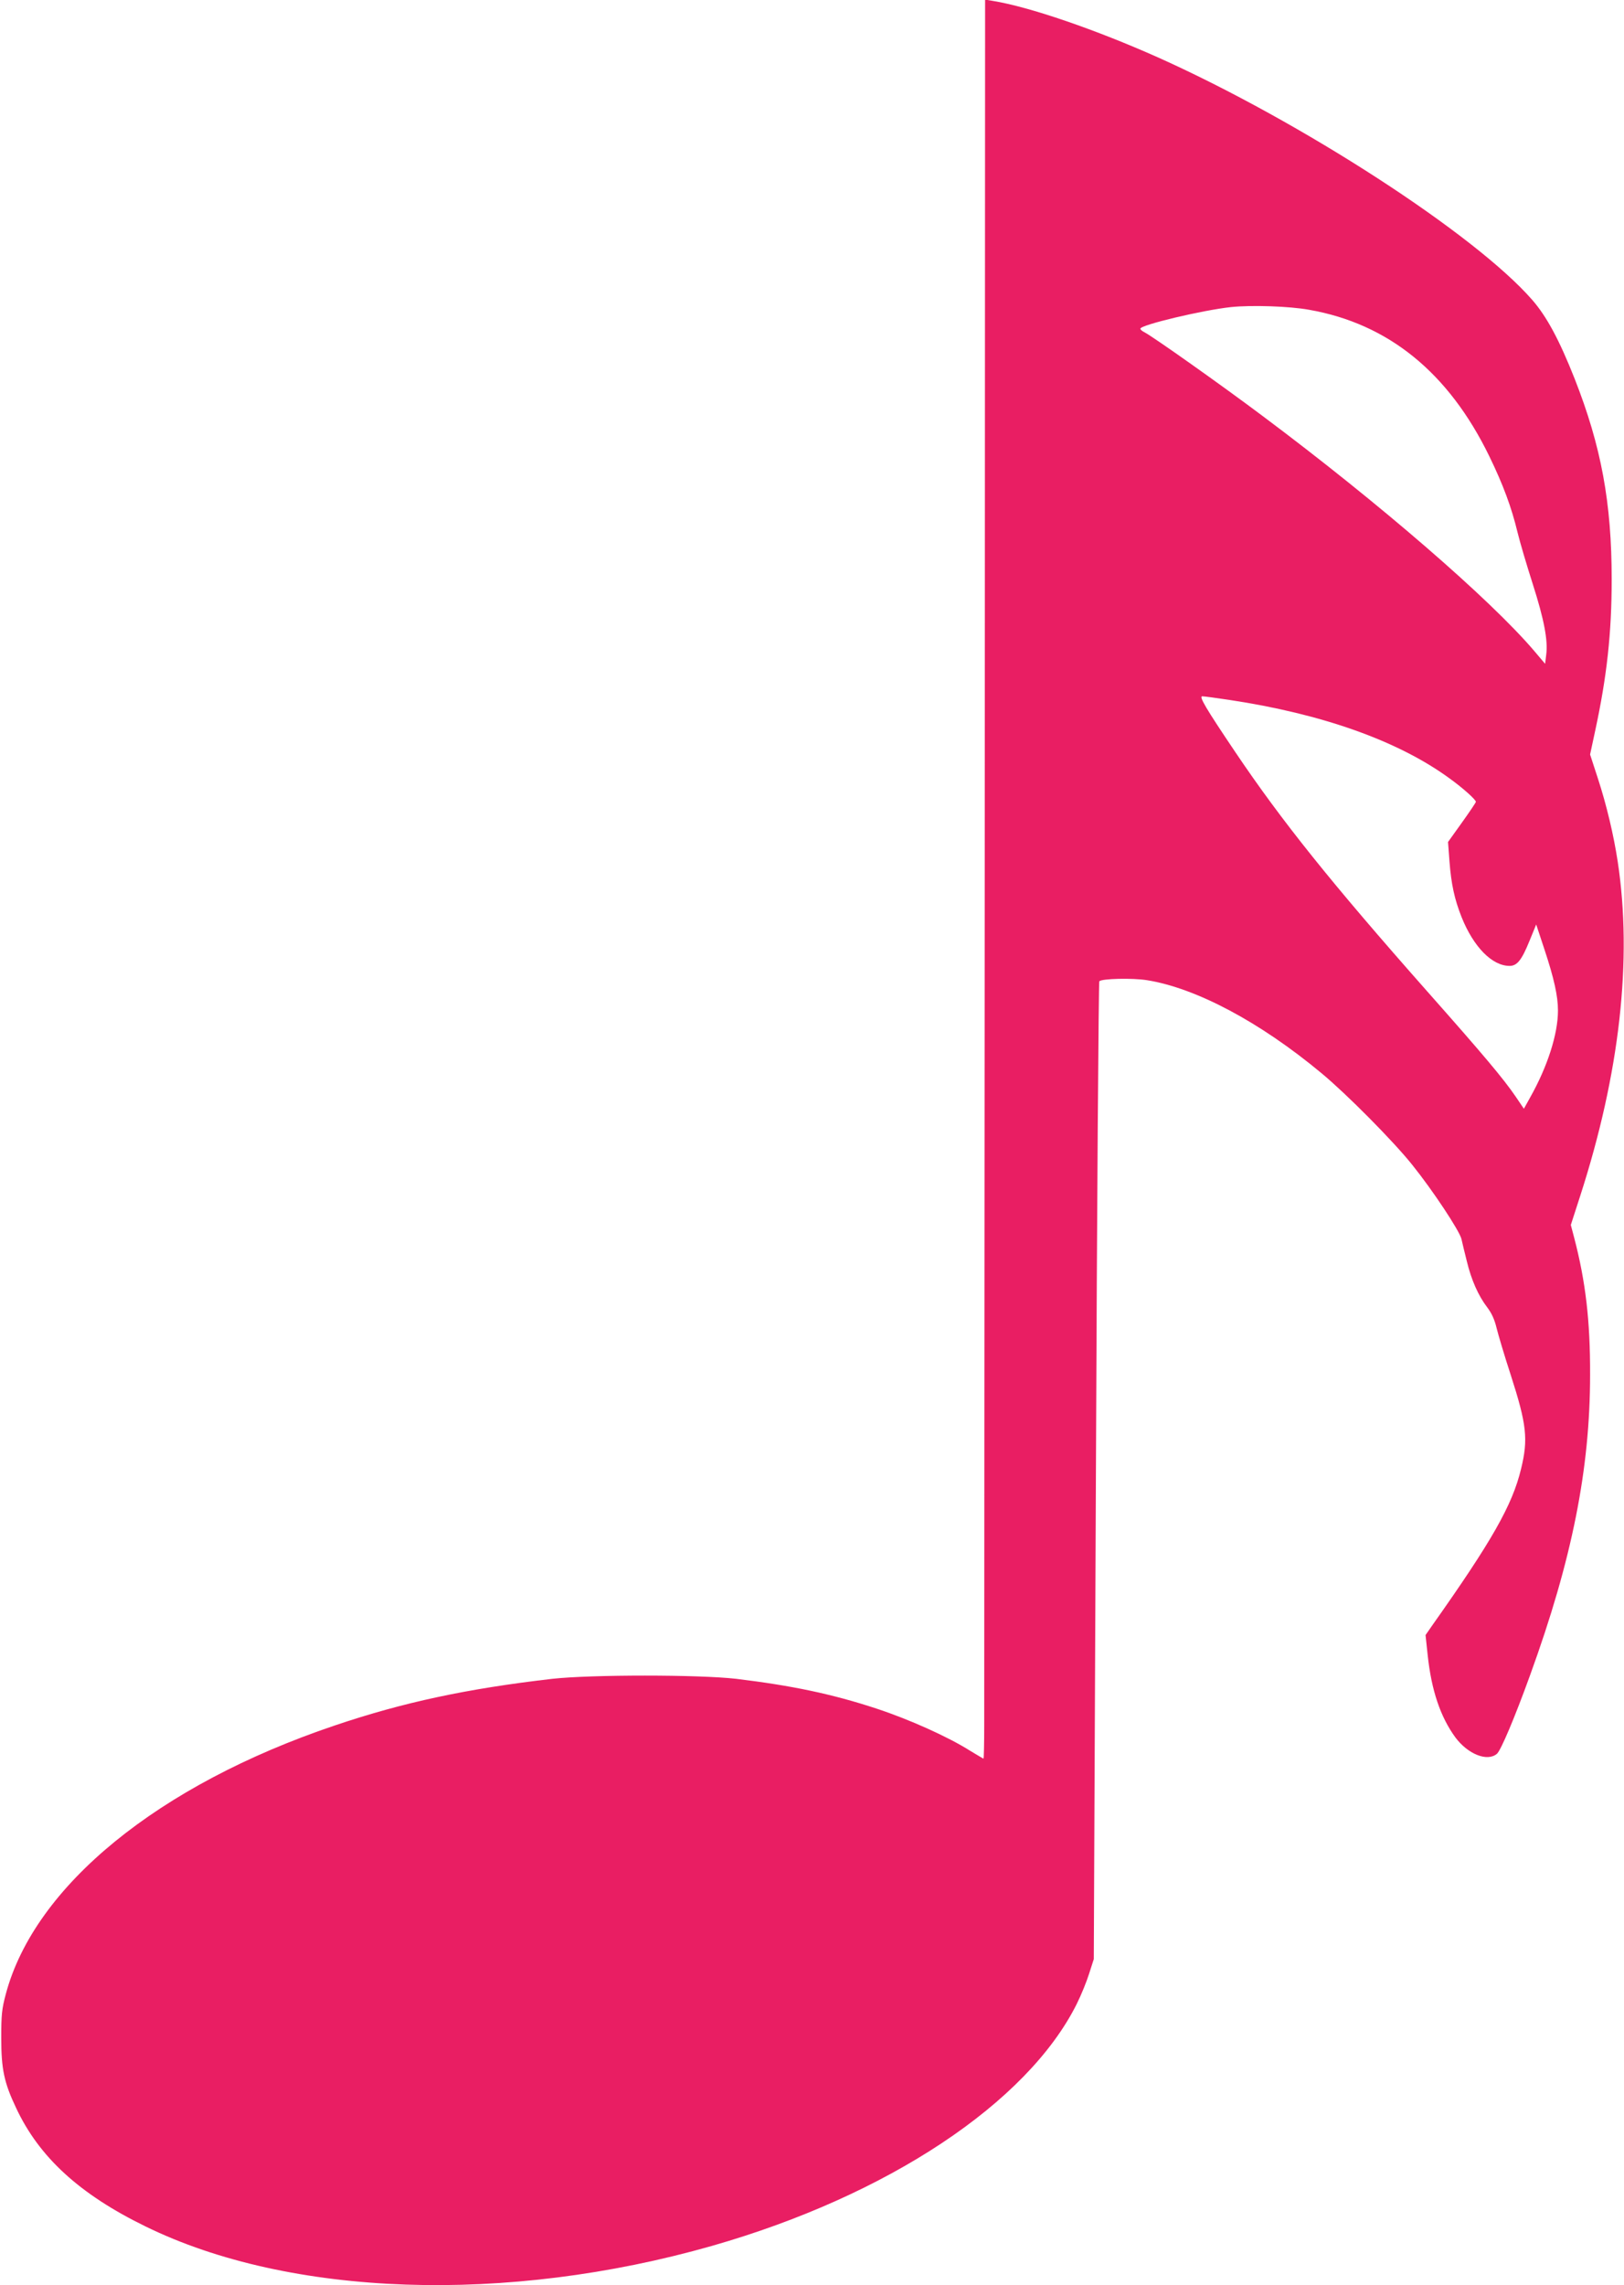 <?xml version="1.0" standalone="no"?>
<!DOCTYPE svg PUBLIC "-//W3C//DTD SVG 20010904//EN"
 "http://www.w3.org/TR/2001/REC-SVG-20010904/DTD/svg10.dtd">
<svg version="1.0" xmlns="http://www.w3.org/2000/svg"
 width="910pt" height="1280pt" viewBox="0 0 910 1280"
 preserveAspectRatio="xMidYMid meet">
<g transform="translate(0,1280) scale(0.1,-0.1)"
fill="#e91e63" stroke="none">
<path d="M5518 8063 c-2 -2606 -3 -4822 -3 -4926 0 -103 -2 -187 -4 -187 -2 0
-35 20 -75 44 -125 79 -342 176 -524 236 -249 82 -474 129 -787 167 -210 24
-812 24 -1030 0 -476 -55 -834 -131 -1221 -262 -987 -333 -1679 -898 -1841
-1502 -23 -86 -26 -117 -26 -248 0 -174 16 -250 83 -391 129 -276 356 -484
725 -664 808 -396 2025 -437 3175 -109 983 281 1766 800 2043 1354 25 50 56
126 70 171 l26 81 12 2734 c6 1504 15 2738 19 2743 14 15 186 19 267 6 275
-44 633 -234 978 -521 139 -115 404 -382 509 -514 115 -143 263 -367 275 -414
4 -20 18 -75 30 -124 25 -105 65 -195 115 -260 25 -33 41 -69 52 -115 9 -37
44 -155 79 -262 90 -279 99 -361 58 -528 -49 -203 -163 -403 -499 -878 l-36
-52 12 -113 c21 -196 71 -345 155 -460 70 -94 179 -138 233 -92 22 19 100 203
186 441 235 647 336 1154 336 1682 1 301 -25 522 -89 767 l-19 72 53 164 c221
684 293 1322 210 1870 -23 151 -63 319 -111 466 l-44 135 29 135 c65 302 92
544 92 846 0 428 -58 744 -208 1125 -86 217 -156 347 -237 440 -321 368 -1294
998 -2094 1357 -354 158 -725 285 -929 318 l-43 7 -2 -4739z m1817 3002 c445
-78 782 -352 1010 -820 78 -160 125 -288 158 -425 14 -58 53 -189 86 -292 63
-197 86 -316 75 -396 l-6 -50 -61 72 c-247 290 -869 828 -1522 1316 -232 174
-611 442 -662 469 -13 6 -23 15 -23 20 0 21 349 104 508 121 116 12 326 5 437
-15z m-448 -2185 c520 -78 946 -229 1233 -438 78 -56 150 -121 150 -133 0 -4
-35 -56 -78 -116 l-78 -109 8 -108 c10 -129 28 -212 68 -313 67 -167 171 -273
269 -273 42 0 68 33 111 139 l38 93 46 -139 c54 -163 76 -262 76 -343 0 -131
-58 -313 -156 -487 l-35 -63 -46 68 c-69 101 -180 233 -498 592 -535 605 -812
950 -1074 1339 -165 245 -204 311 -184 311 10 0 77 -9 150 -20z"/>
</g>
</svg>
